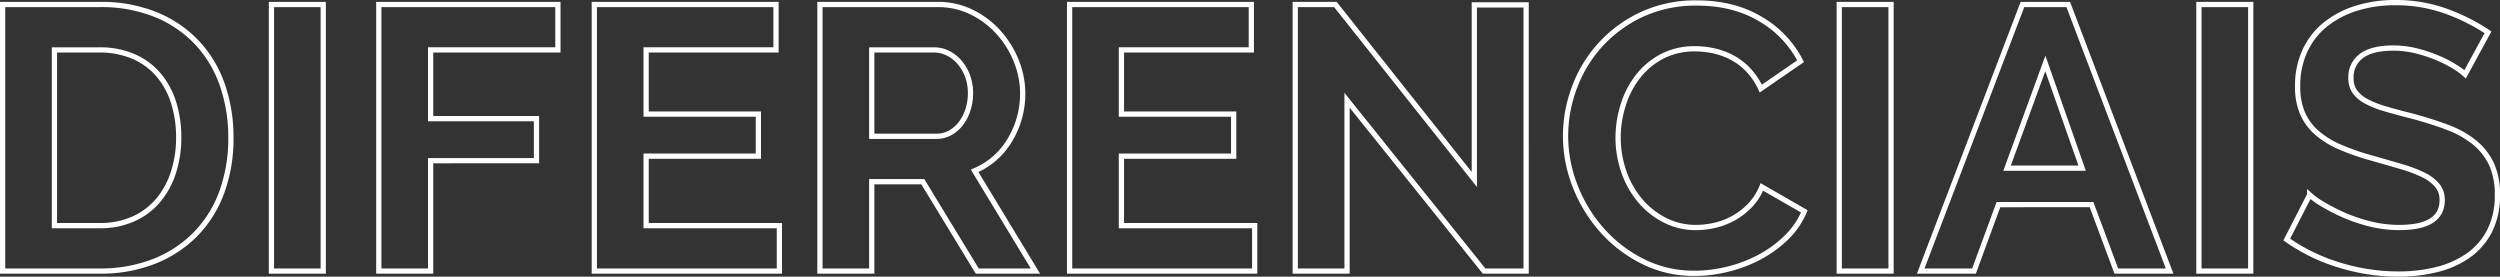 <svg xmlns="http://www.w3.org/2000/svg" width="952.235" height="105.389" viewBox="0 0 952.235 105.389"><rect x="0" y="0" width="952.235" height="105.389" fill="#333333" stroke="none"/><path id="Caminho_81385" data-name="Caminho 81385" d="M10.582,0V-101.53H47.476a55.12,55.12,0,0,1,21.808,4A44.766,44.766,0,0,1,84.942-86.658,45,45,0,0,1,94.38-70.57a60.5,60.5,0,0,1,3.146,19.662,59.429,59.429,0,0,1-3.5,20.95A44.716,44.716,0,0,1,83.941-13.942a45.393,45.393,0,0,1-15.8,10.3A55.787,55.787,0,0,1,47.476,0ZM77.649-50.908a43.207,43.207,0,0,0-2-13.442,30.063,30.063,0,0,0-5.863-10.582,26.093,26.093,0,0,0-9.51-6.864,32.085,32.085,0,0,0-12.8-2.431H30.316V-17.3h17.16a30.9,30.9,0,0,0,12.942-2.574,26.491,26.491,0,0,0,9.438-7.079,31.483,31.483,0,0,0,5.791-10.654A42.722,42.722,0,0,0,77.649-50.908ZM112.97,0V-101.53H132.7V0Zm40.9,0V-101.53h68.211v17.3H173.6v26.169h40.326v16.016H173.6V0ZM306.449-17.3V0h-70.5V-101.53h69.212v17.3H255.684v24.453h42.757v16.016H255.684V-17.3ZM321.893,0V-101.53h44.9A28.817,28.817,0,0,1,379.737-98.6a33.479,33.479,0,0,1,10.224,7.722,36.438,36.438,0,0,1,6.721,10.868,32.689,32.689,0,0,1,2.431,12.227,33.763,33.763,0,0,1-4.934,17.946,28.318,28.318,0,0,1-13.37,11.655L403.975,0H381.81L361.075-34.034H341.627V0Zm19.734-51.337h24.739a10.436,10.436,0,0,0,5.077-1.287,12.984,12.984,0,0,0,4.076-3.5,17.466,17.466,0,0,0,2.717-5.219,20.223,20.223,0,0,0,1-6.435,18.334,18.334,0,0,0-1.144-6.578,17.164,17.164,0,0,0-3.074-5.22,13.9,13.9,0,0,0-4.433-3.432,11.511,11.511,0,0,0-5.077-1.215H341.627ZM487.487-17.3V0h-70.5V-101.53H486.2v17.3H436.722v24.453h42.757v16.016H436.722V-17.3Zm35.178-47.762V0H502.931V-101.53h15.3l52.91,66.638v-66.495h19.734V0H574.86ZM605.891-51.48a52.584,52.584,0,0,1,3.361-18.375,49.958,49.958,0,0,1,9.8-16.23,49.6,49.6,0,0,1,15.73-11.583,48.583,48.583,0,0,1,21.164-4.433q14.014,0,24.238,6.149a39.272,39.272,0,0,1,15.229,16.016L680.251-69.5a25.919,25.919,0,0,0-4.862-7.221,24.321,24.321,0,0,0-6.149-4.648,27.6,27.6,0,0,0-6.864-2.5,32.554,32.554,0,0,0-7.007-.786,26.62,26.62,0,0,0-12.942,3,28.471,28.471,0,0,0-9.152,7.794,34.368,34.368,0,0,0-5.505,10.868,41.136,41.136,0,0,0-1.859,12.083,39.42,39.42,0,0,0,2.145,12.941,34.444,34.444,0,0,0,6.077,10.94,30.4,30.4,0,0,0,9.438,7.579,25.816,25.816,0,0,0,12.083,2.86,31.785,31.785,0,0,0,7.15-.858,27.181,27.181,0,0,0,7.078-2.717,26.82,26.82,0,0,0,6.221-4.791,22.109,22.109,0,0,0,4.576-7.079l16.159,9.3A30.52,30.52,0,0,1,689.9-12.656,44.626,44.626,0,0,1,679.75-5.291,51.859,51.859,0,0,1,667.667-.715,52.89,52.89,0,0,1,655.083.858a43.252,43.252,0,0,1-19.877-4.576,51.763,51.763,0,0,1-15.516-11.94,55.406,55.406,0,0,1-10.153-16.731A52.214,52.214,0,0,1,605.891-51.48ZM710.138,0V-101.53h19.734V0Zm69.784-101.53h17.446L835.978,0H815.672l-9.438-25.311H770.77L761.475,0H741.169Zm22.737,62.348-14.014-39.9-14.586,39.9ZM847.132,0V-101.53h19.734V0ZM948.519-74.932a24.387,24.387,0,0,0-3.646-2.717,44.315,44.315,0,0,0-6.435-3.361,55.423,55.423,0,0,0-8.223-2.789,35.911,35.911,0,0,0-9.009-1.144q-8.151,0-12.155,3a9.936,9.936,0,0,0-4,8.437,8.67,8.67,0,0,0,1.5,5.219,12.979,12.979,0,0,0,4.361,3.646,36.691,36.691,0,0,0,7.221,2.86q4.361,1.287,10.082,2.717,7.436,2,13.513,4.29a36.615,36.615,0,0,1,10.3,5.72,23.618,23.618,0,0,1,6.506,8.222,27.258,27.258,0,0,1,2.288,11.8,29.38,29.38,0,0,1-3.075,13.943,25.83,25.83,0,0,1-8.294,9.366A36.05,36.05,0,0,1,937.437-.5a60.273,60.273,0,0,1-14.229,1.645,76.426,76.426,0,0,1-22.594-3.432,69.759,69.759,0,0,1-20.02-9.724l8.723-17.017a27.557,27.557,0,0,0,4.647,3.361,71.041,71.041,0,0,0,7.937,4.147,61.745,61.745,0,0,0,10.153,3.5,45.875,45.875,0,0,0,11.44,1.43q16.3,0,16.3-10.439a8.56,8.56,0,0,0-1.859-5.577,15.768,15.768,0,0,0-5.291-4,50.647,50.647,0,0,0-8.294-3.146q-4.862-1.43-10.868-3.146a92.4,92.4,0,0,1-12.656-4.361,33.271,33.271,0,0,1-8.937-5.577,20.9,20.9,0,0,1-5.362-7.436,25.758,25.758,0,0,1-1.787-10.082,31.561,31.561,0,0,1,2.86-13.728,27.746,27.746,0,0,1,7.936-10.01,35.954,35.954,0,0,1,11.8-6.077,48.75,48.75,0,0,1,14.443-2.073,56.05,56.05,0,0,1,19.734,3.36,73.49,73.49,0,0,1,15.73,7.937Z" transform="translate(-9.582 103.245)" fill="none" stroke="#fff" stroke-width="2"></path></svg>